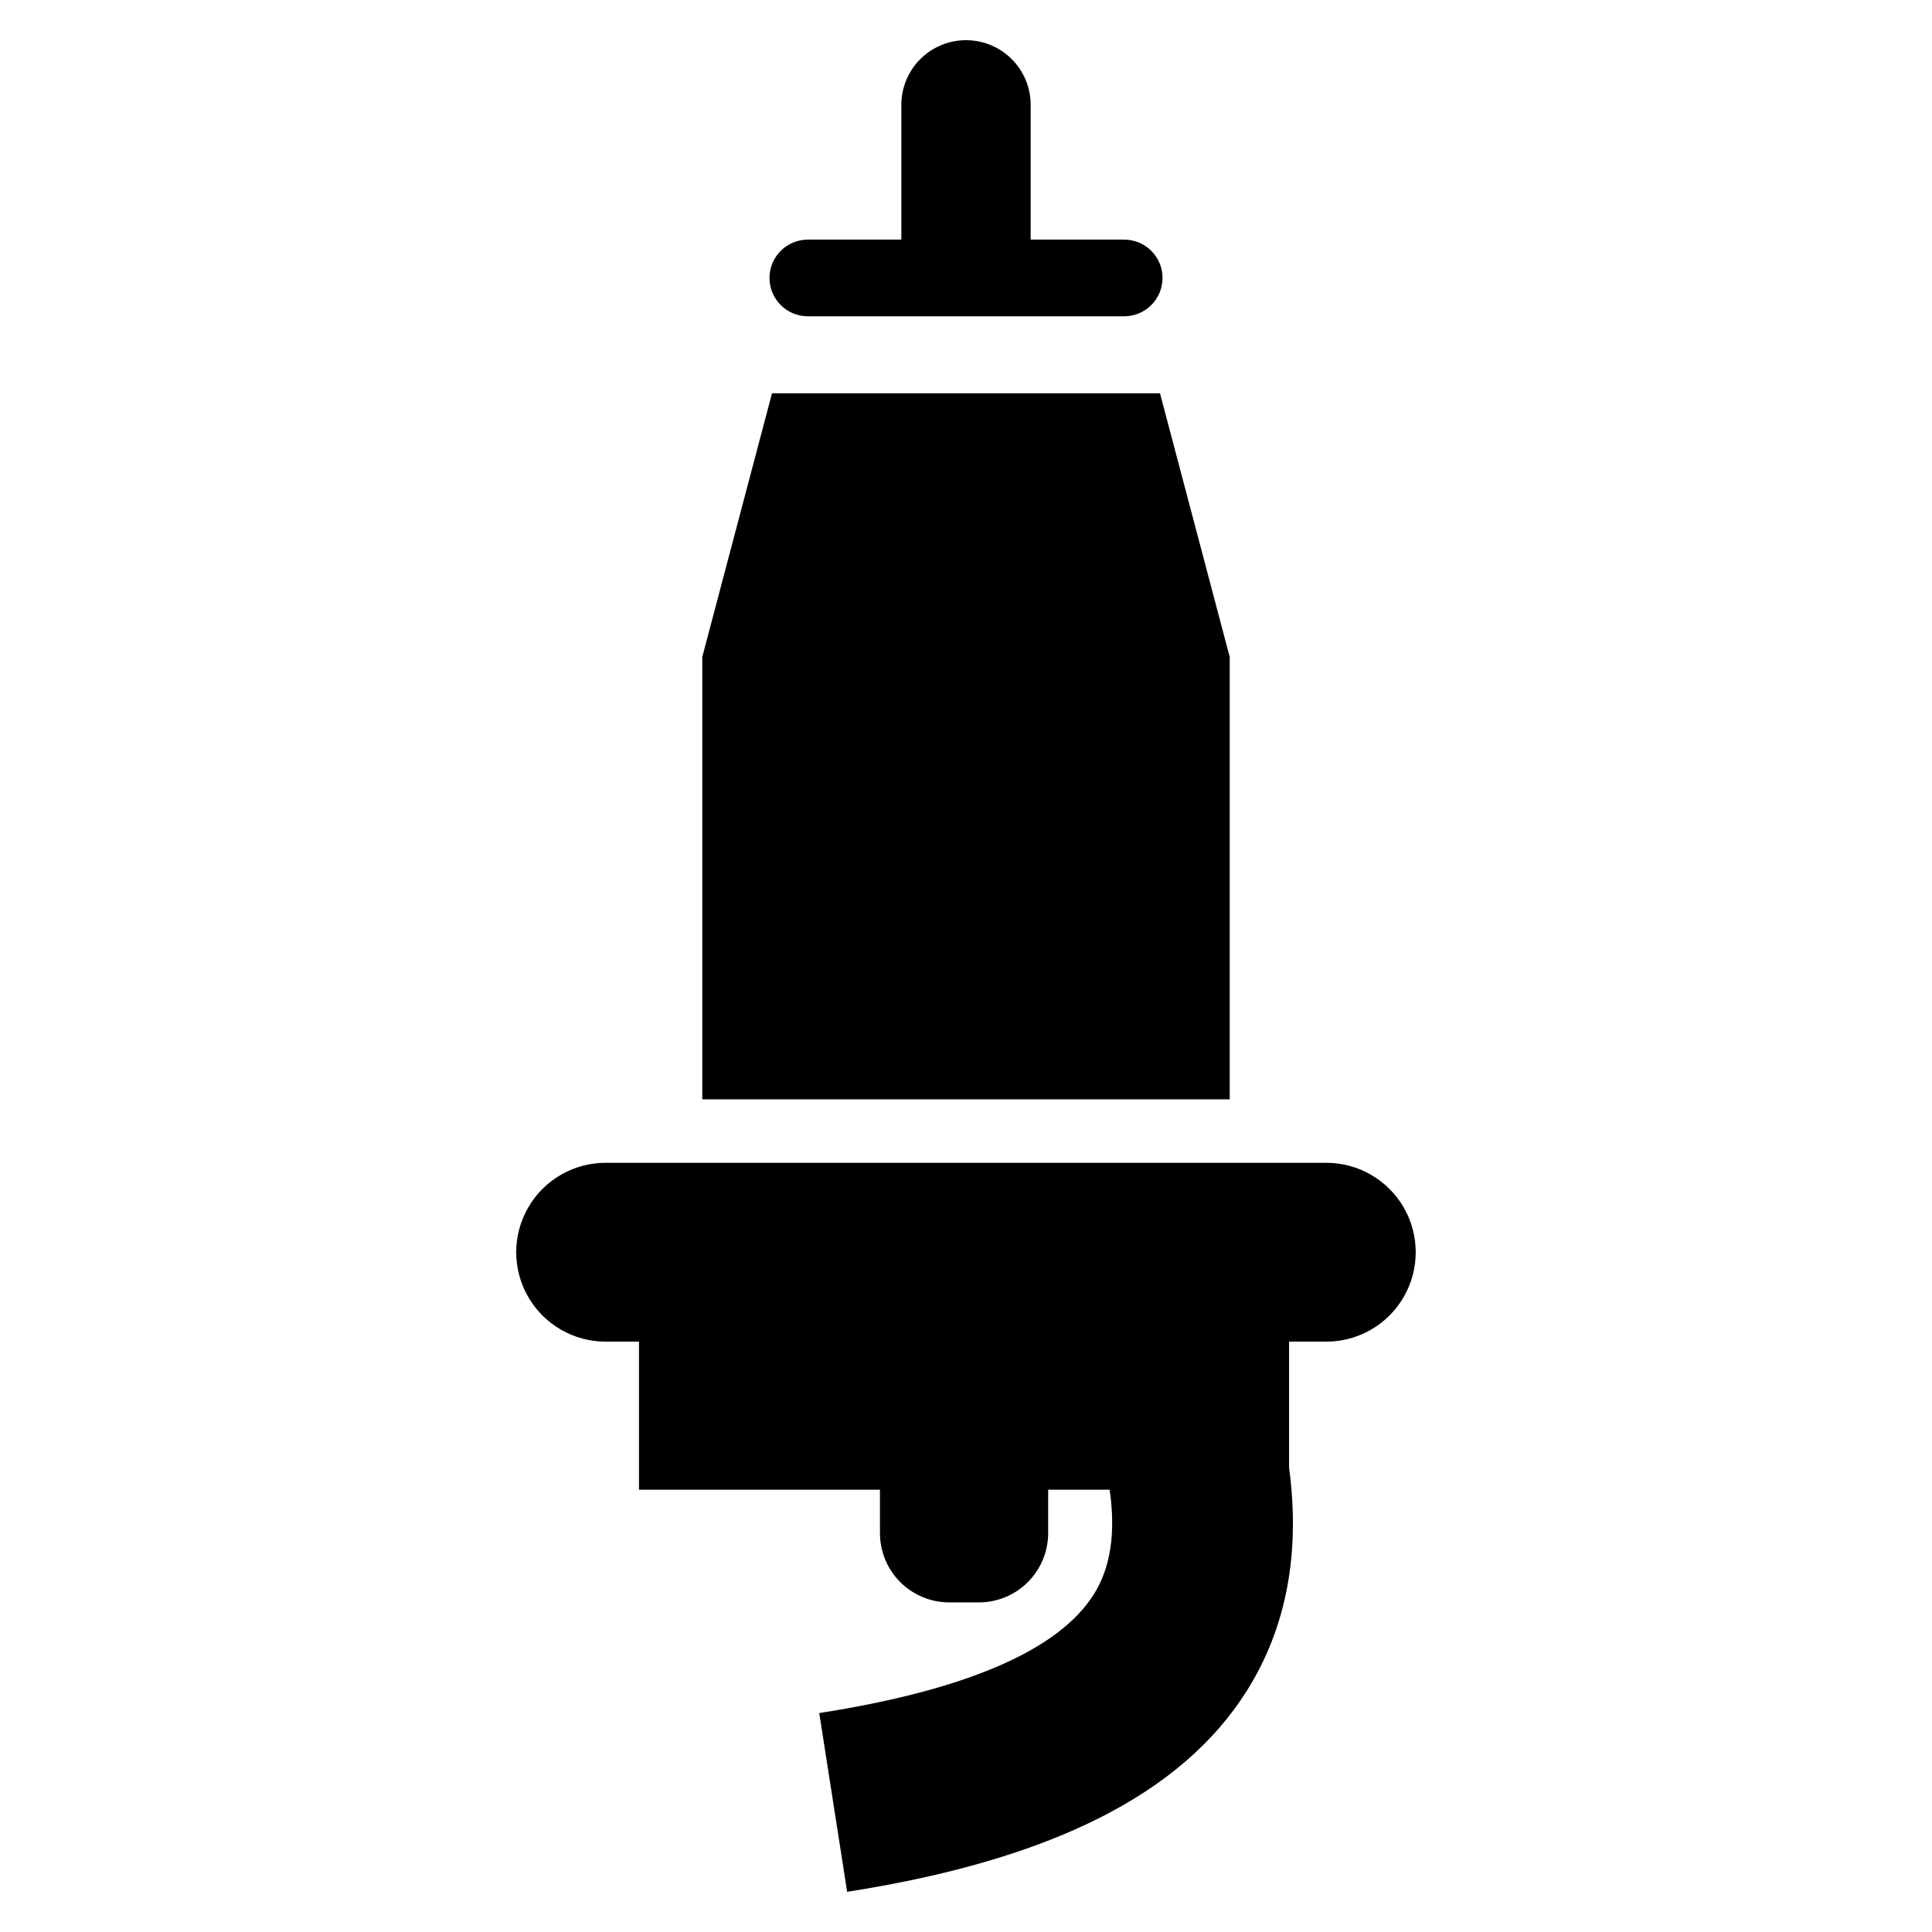 <?xml version="1.0" encoding="UTF-8"?>
<!-- Uploaded to: SVG Find, www.svgrepo.com, Generator: SVG Find Mixer Tools -->
<svg fill="#000000" width="800px" height="800px" version="1.1" viewBox="144 144 512 512" xmlns="http://www.w3.org/2000/svg">
 <g>
  <path d="m495.49 452.15h-190.99c-8.465 0-16.289 4.519-20.52 11.852-4.234 7.332-4.234 16.363 0 23.695 4.231 7.332 12.055 11.852 20.52 11.852h8.844v39.238h63.855v11.5c0 4.871 1.934 9.543 5.379 12.988 3.441 3.441 8.113 5.375 12.984 5.375h7.848c4.871 0 9.543-1.934 12.984-5.375 3.445-3.445 5.379-8.117 5.379-12.988v-11.5h16.297c1.648 11.48 0.262 20.633-4.199 27.727-9.297 14.793-33.781 25.379-72.762 31.465l7.394 47.367c54.047-8.441 88.707-25.879 105.95-53.316 10.469-16.656 14.191-36.457 11.168-59.066v-33.414h9.863c8.465 0 16.289-4.519 20.523-11.852 4.231-7.332 4.231-16.363 0-23.695-4.234-7.332-12.059-11.852-20.523-11.852z"/>
  <path d="m469.89 318.11-18.48-69.887h-102.82l-18.48 69.887v117.23h139.78z"/>
  <path d="m358.08 227.82h83.844c5.609 0 10.156-4.551 10.156-10.16 0-5.609-4.547-10.156-10.156-10.156h-24.789v-35.719c0-4.543-1.805-8.902-5.016-12.117-3.215-3.211-7.574-5.019-12.117-5.019-4.547 0-8.906 1.809-12.117 5.019-3.215 3.215-5.019 7.574-5.019 12.117v35.719h-24.785c-5.609 0-10.16 4.547-10.16 10.156 0 5.609 4.551 10.16 10.16 10.16z"/>
 </g>
</svg>